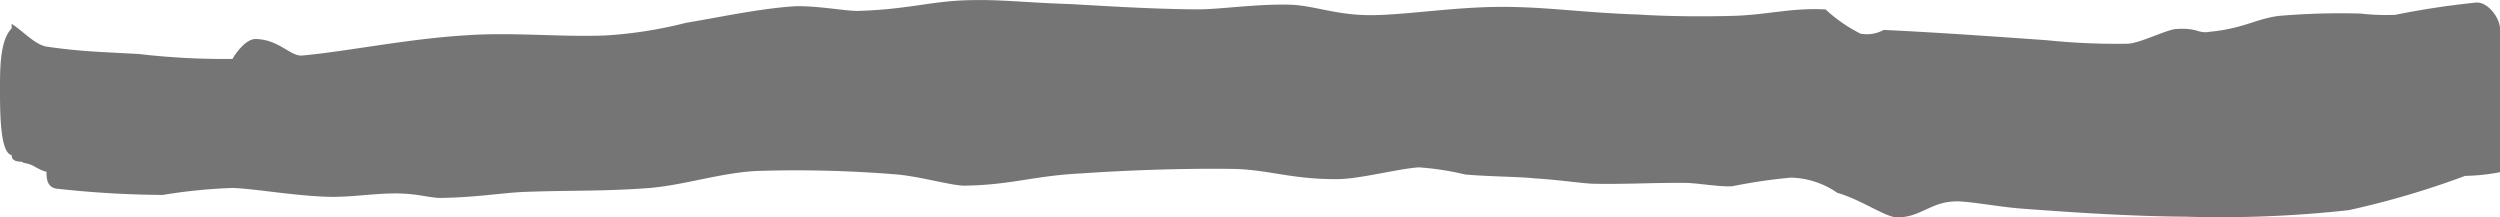 <svg xmlns="http://www.w3.org/2000/svg" width="107.5" height="9.337" viewBox="0 0 107.5 9.337">
  <path id="highlight" d="M474,355.432v-1.548c0-.461-.5-1.14-1-1.135a35.33,35.33,0,0,0-3.5.529,9.678,9.678,0,0,1-1.5-.054,31.1,31.1,0,0,0-3.5.1c-1,.124-1.5.54-3,.685-.5.09-.5-.2-1.5-.114-.5.1-1.5.6-2,.626a29.285,29.285,0,0,1-3.5-.152c-2-.139-4.5-.323-7-.441a1.516,1.516,0,0,1-1,.16,6.516,6.516,0,0,1-1.5-1.042c-1.5-.078-2.5.239-4,.278s-3,.012-4-.056c-2.5-.084-4-.34-6-.331s-4,.341-5.5.356-2.5-.415-3.5-.449c-1.5-.041-3,.2-4,.2-2-.012-4-.147-5.5-.229-2-.063-3-.214-4.5-.161s-2.5.386-4.5.452c-.5.049-2-.268-3-.184-1.5.12-3,.45-4.5.7a18.561,18.561,0,0,1-3.5.546c-2,.069-4-.152-6-.006-2.5.153-5,.68-7,.866-.5.054-1-.689-2-.709-.5-.014-1,.836-1,.855a31.343,31.343,0,0,1-4-.208c-1.5-.089-2.5-.1-4-.321-.5-.086-1-.66-1.5-.981v.2c-.5.506-.5,1.7-.5,2.595,0,.992,0,2.76.5,2.85,0,.38.5.226.5.333.5.074.5.245,1,.388,0,.249,0,.7.5.731a43.314,43.314,0,0,0,4.5.262,23.225,23.225,0,0,1,3-.3c1,.037,2.5.318,4,.376,1,.044,2-.141,3-.141s1.5.209,2,.193c1.5-.025,2.5-.207,3.5-.256,2-.079,3.5-.018,5.5-.176,1.5-.144,3-.641,4.5-.725a52.883,52.883,0,0,1,6,.144c1,.073,2.5.508,3,.486,2-.032,3-.432,5-.526,2-.14,4.5-.224,6.5-.193,1.5.018,2.5.449,4.5.44,1-.01,2.5-.428,3.5-.508a11.928,11.928,0,0,1,2,.307c1,.09,2.5.1,3,.169,1,.056,2,.211,2.5.229,1.5.027,2.5-.049,4-.036.5.008,1.5.185,2,.141a23.675,23.675,0,0,1,2.5-.368,3.619,3.619,0,0,1,2,.652c1,.29,2,.993,2.5,1.052,1,.059,1.5-.639,2.5-.677.5-.053,2,.246,3,.311,2,.148,4.5.324,7,.342a50.026,50.026,0,0,0,7-.282,37.091,37.091,0,0,0,5-1.473,8.74,8.74,0,0,0,1.5-.158v-4.606Z" transform="translate(-366.5 -352.641)" fill="#757575"/>
</svg>
